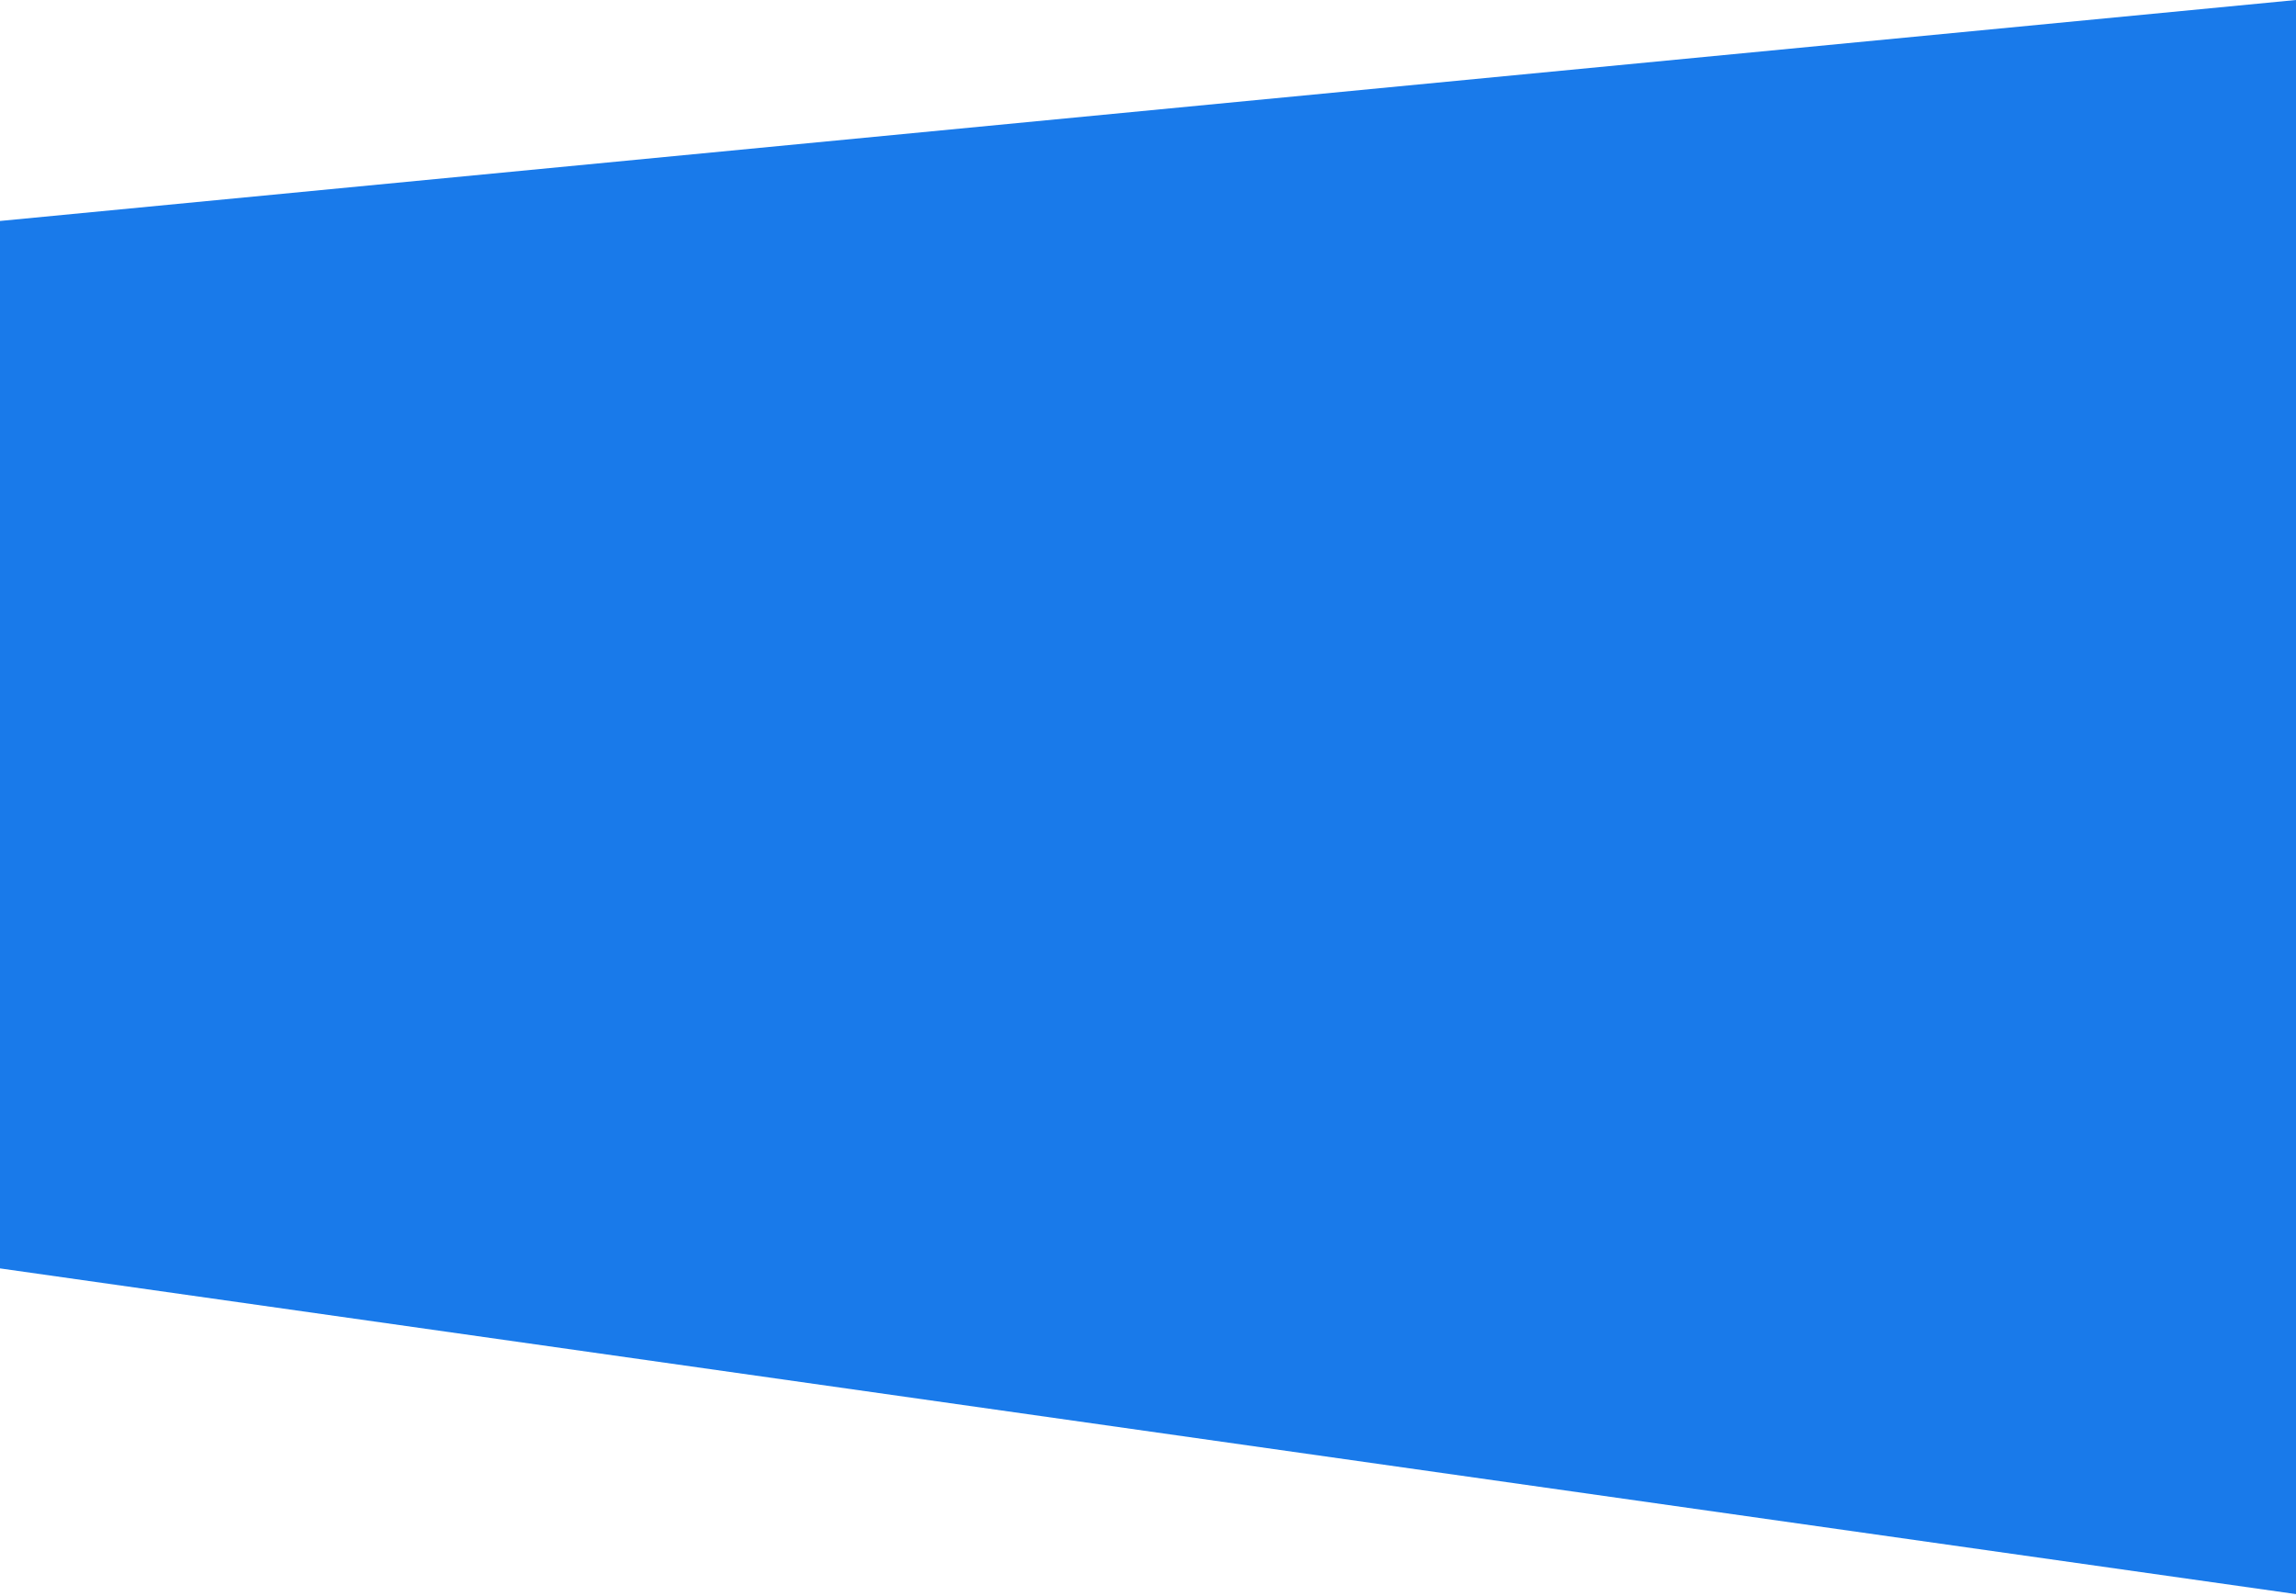 <?xml version="1.0" encoding="utf-8"?>
<svg xmlns="http://www.w3.org/2000/svg" fill="none" height="100%" overflow="visible" preserveAspectRatio="none" style="display: block;" viewBox="0 0 800 556" width="100%">
<path d="M0 77L800 0V555.5L0 442V77Z" fill="#197AEA" id="Rectangle 3"/>
</svg>